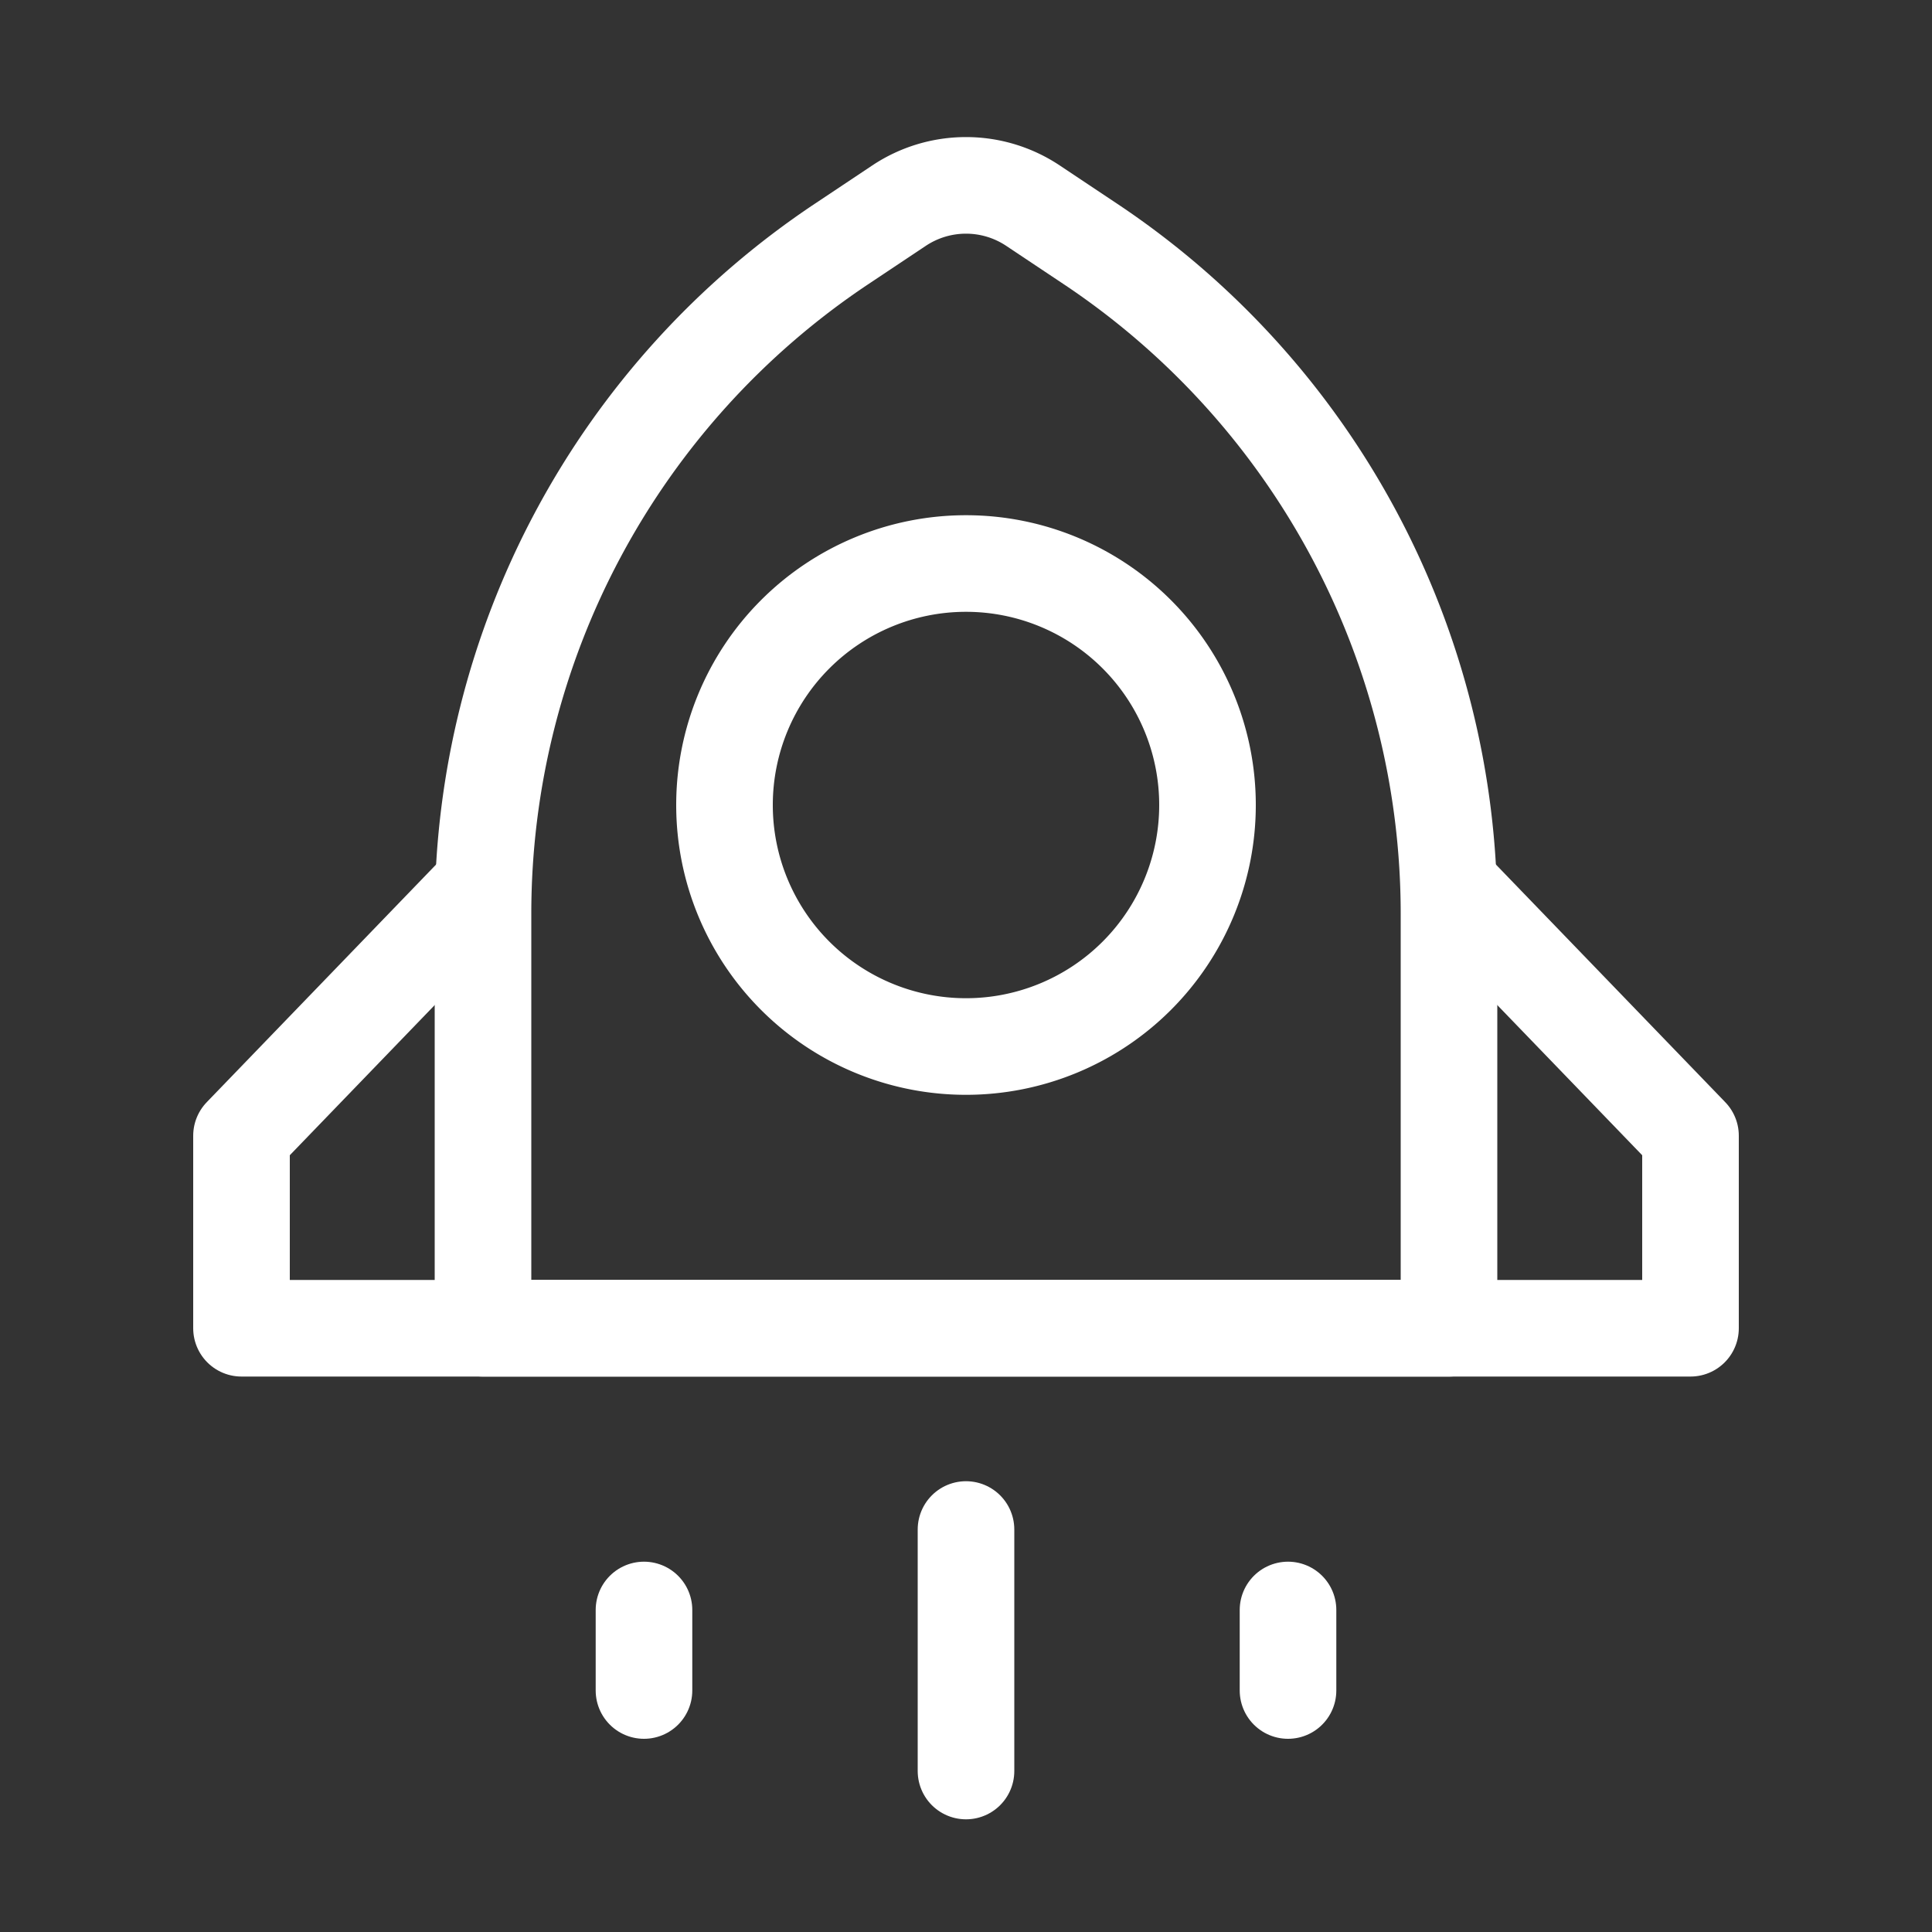 <svg xmlns="http://www.w3.org/2000/svg" width="40" height="40" fill="none"><rect width="100%" height="100%" fill="#333333" stroke="none"/><path stroke="#fff" stroke-linecap="round" stroke-linejoin="round" stroke-width="2" d="m17.422 5.052 1.191-.794a2.5 2.5 0 0 1 2.774 0l1.191.794A16.667 16.667 0 0 1 30 18.92v8.58H10v-8.58a16.667 16.667 0 0 1 7.422-13.868z"/><path stroke="#fff" stroke-width="2" d="M20 21.667a5 5 0 1 0 0-10 5 5 0 0 0 0 10z"/><path stroke="#fff" stroke-linecap="round" stroke-linejoin="round" stroke-width="2" d="m10 18.333-5 5.181V27.5h30v-3.986l-5-5.181M20 31.667v5m-6.667-3.334V35m13.334-1.667V35"/></svg>